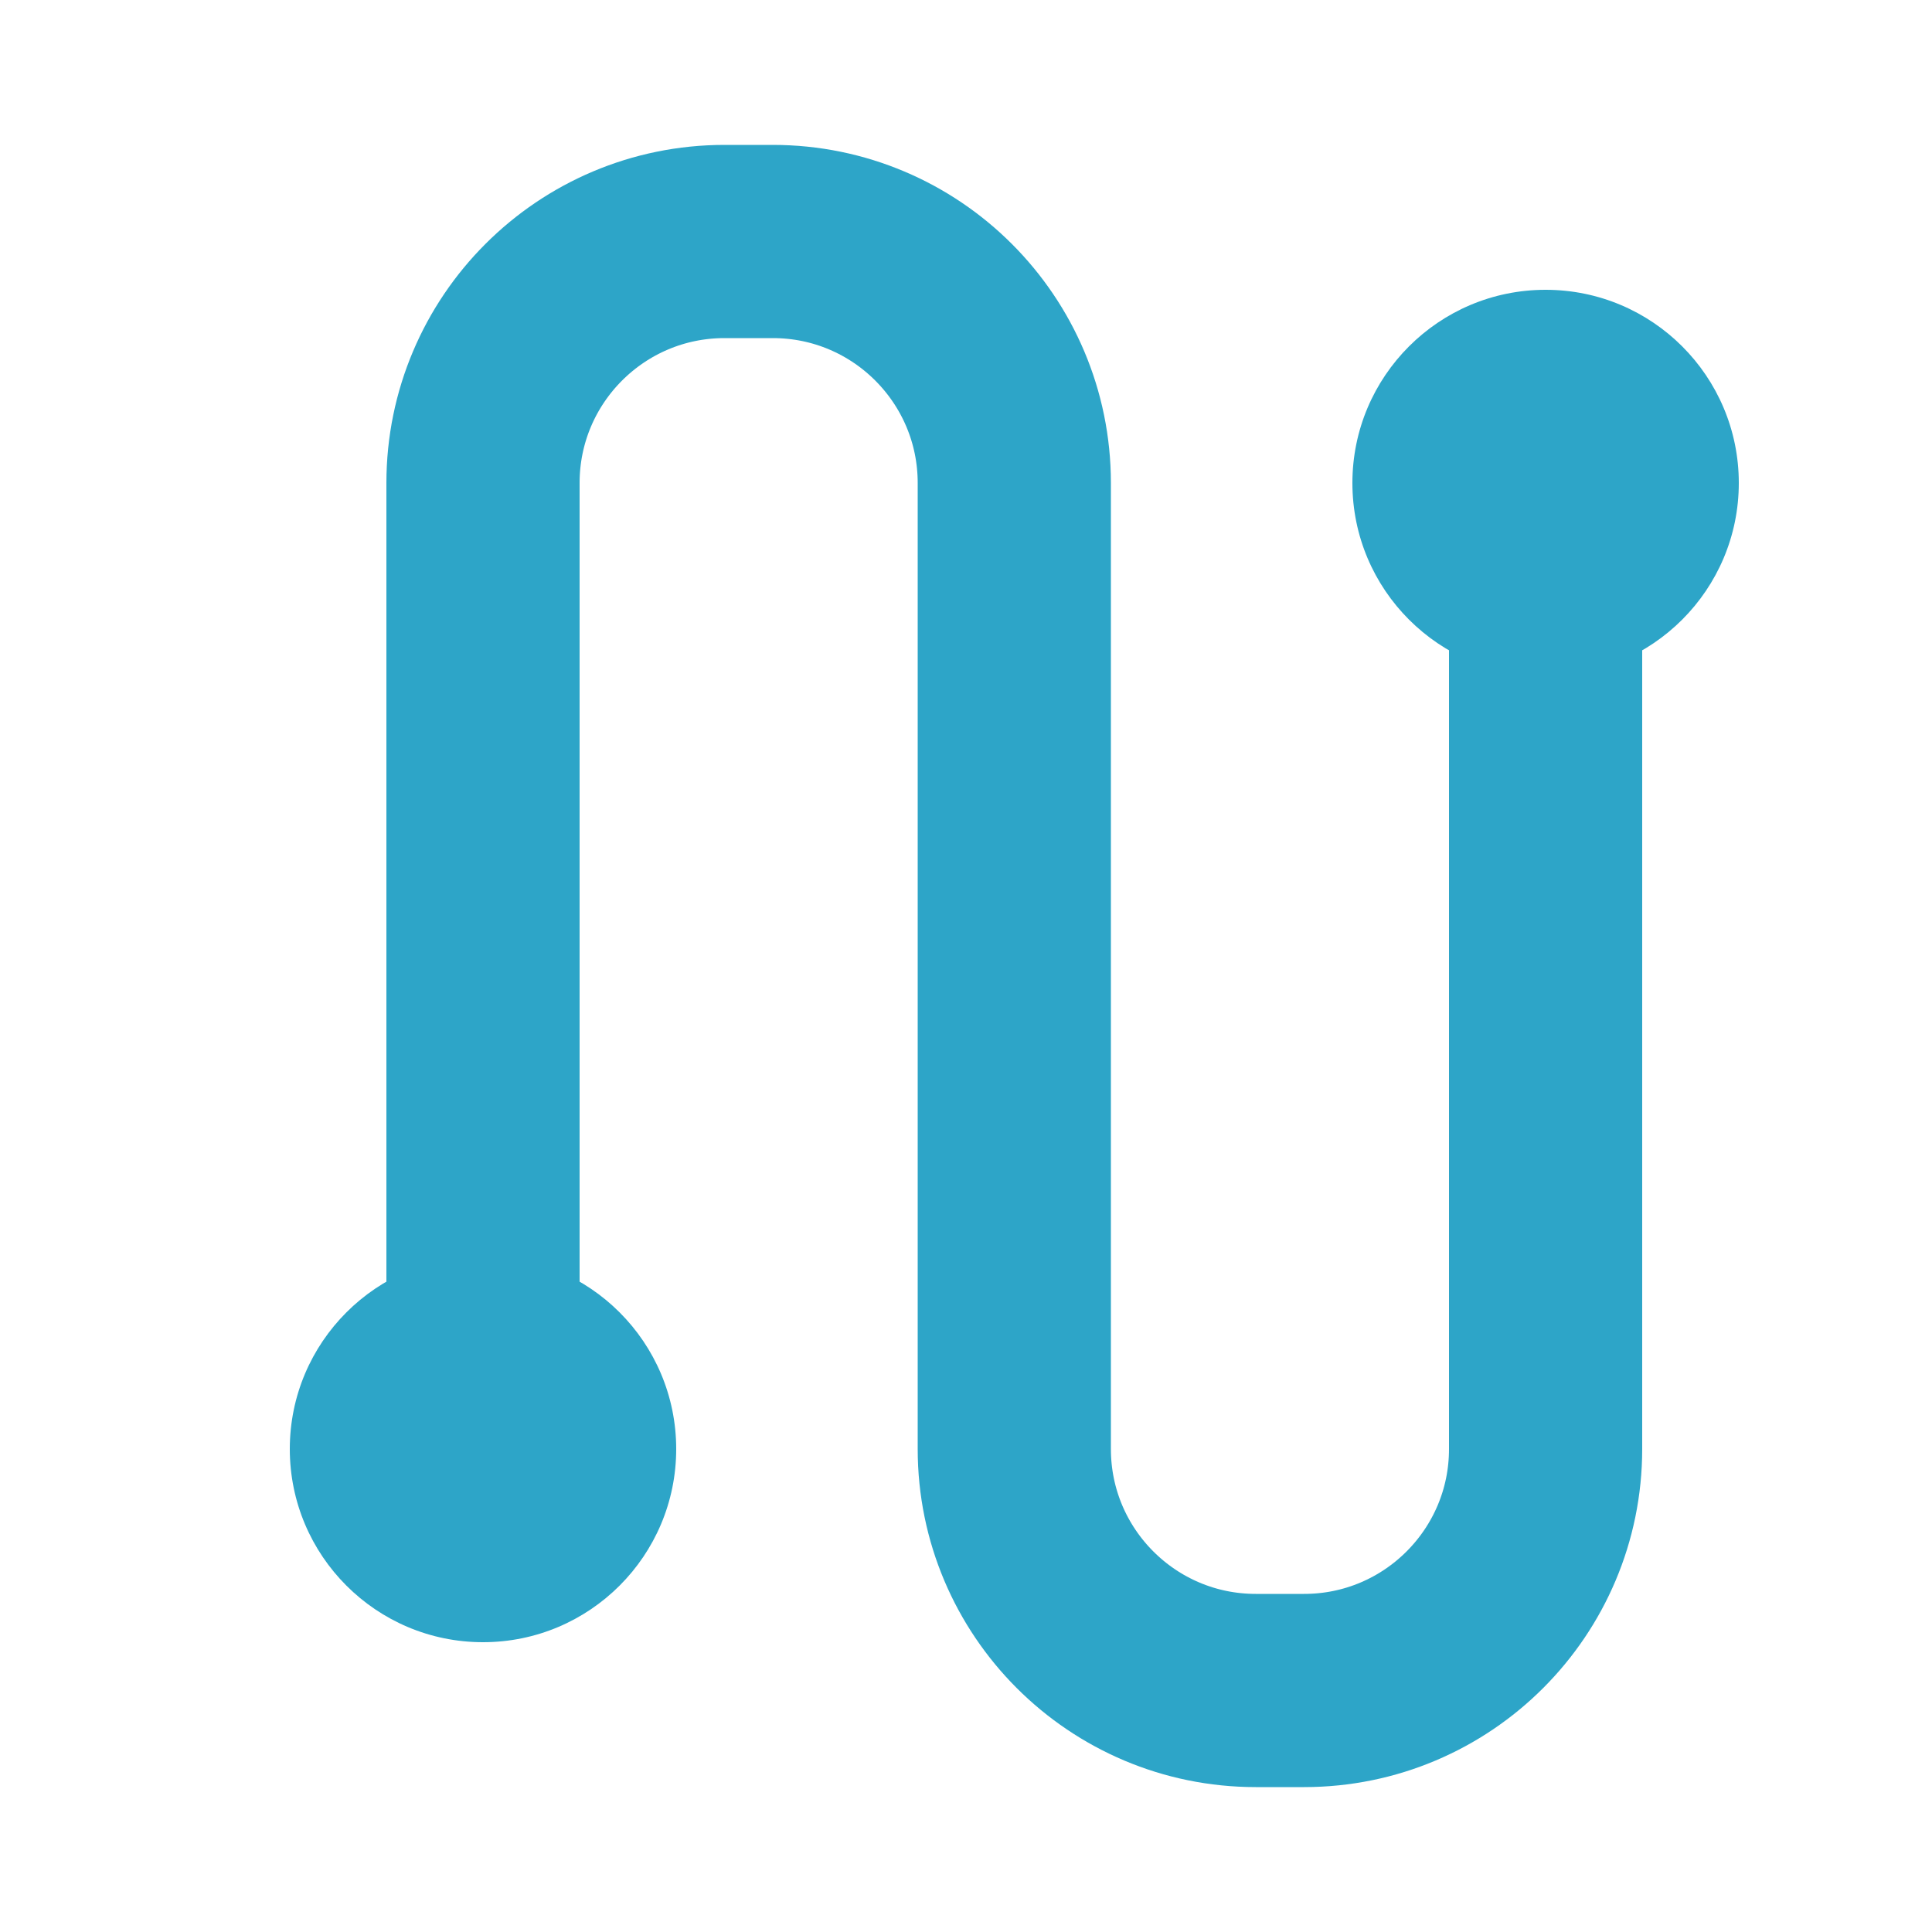 <svg width="32" height="32" viewBox="0 0 40 40" fill="none" xmlns="http://www.w3.org/2000/svg"><path d="M10 30V10C10 7.239 12.239 5 15 5H16C18.761 5 21 7.239 21 10V30C21 32.761 23.239 35 26 35H27C29.761 35 32 32.761 32 30V10" stroke="#2DA5C8" stroke-width="4" stroke-linecap="round"></path><circle cx="10" cy="30" r="4" fill="#2DA5C8"></circle><circle cx="32" cy="10" r="4" fill="#2DA5C8"></circle></svg>